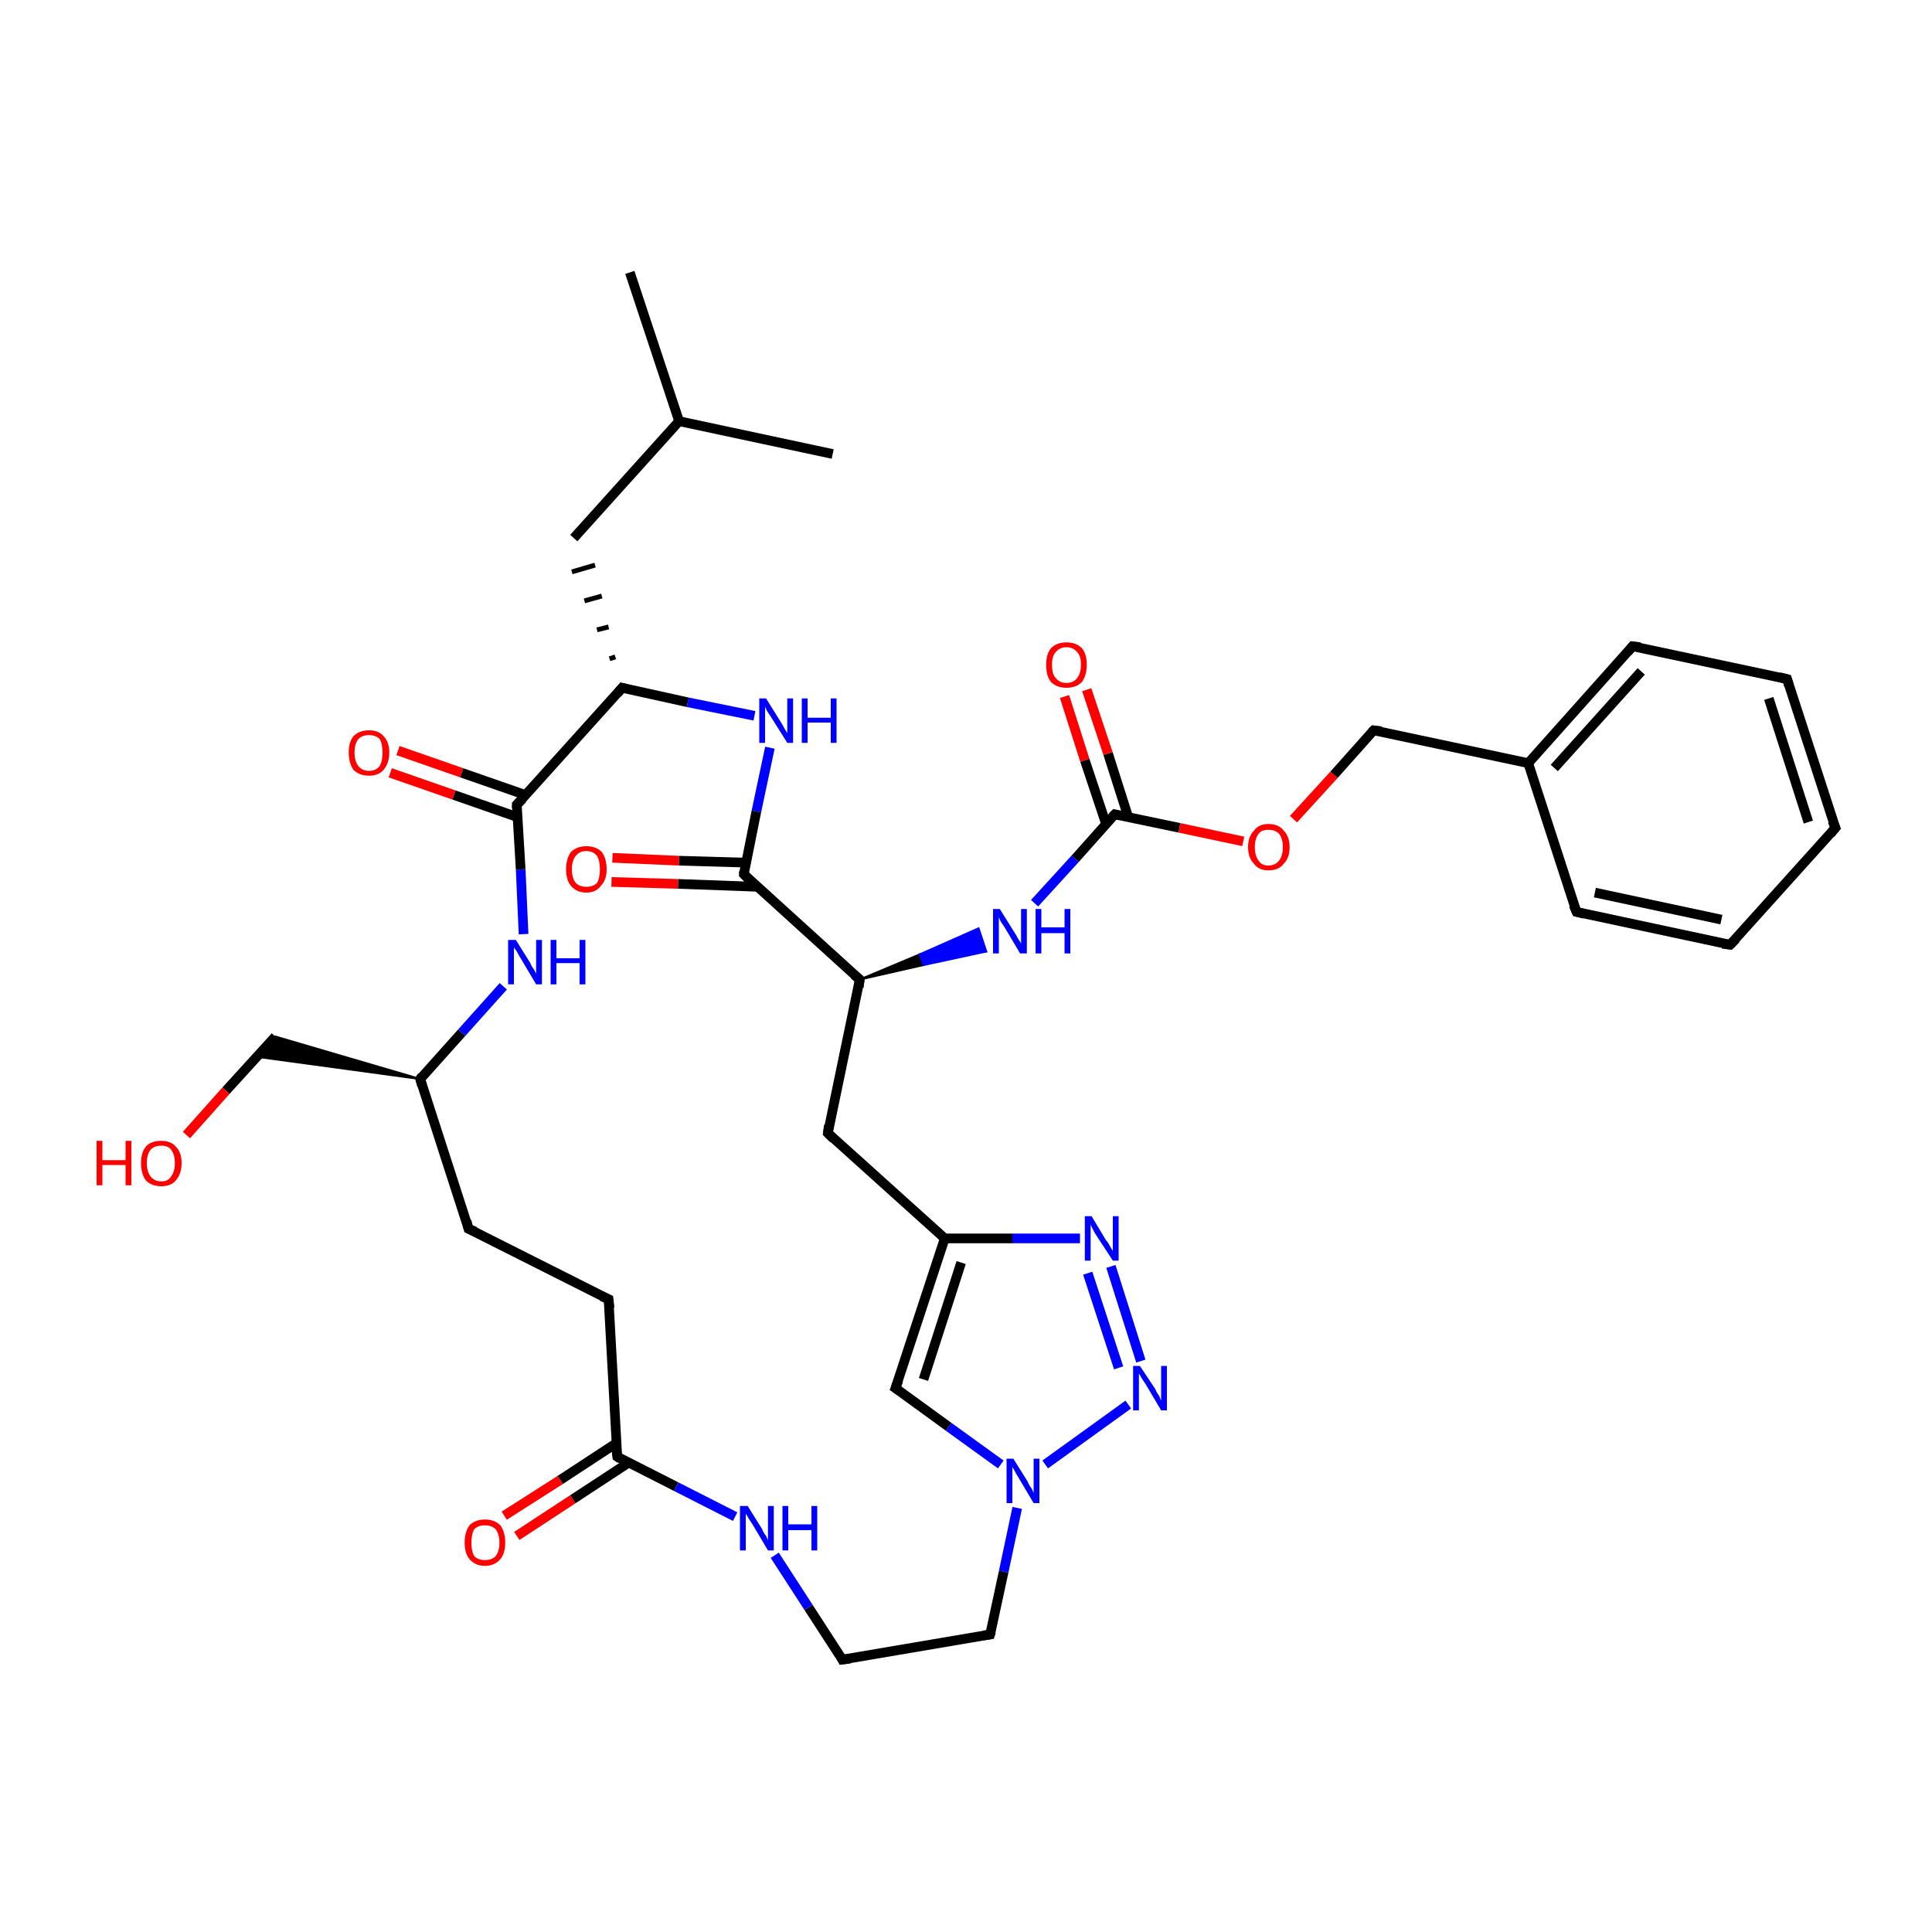 <?xml version='1.0' encoding='iso-8859-1'?>
<svg version='1.1' baseProfile='full'
              xmlns='http://www.w3.org/2000/svg'
                      xmlns:rdkit='http://www.rdkit.org/xml'
                      xmlns:xlink='http://www.w3.org/1999/xlink'
                  xml:space='preserve'
width='200px' height='200px' viewBox='0 0 200 200'>
<!-- END OF HEADER -->
<rect style='opacity:1.0;fill:#FFFFFF;stroke:none' width='200.0' height='200.0' x='0.0' y='0.0'> </rect>
<path class='bond-0 atom-30 atom-29' d='M 19.3,117.5 L 23.4,112.9' style='fill:none;fill-rule:evenodd;stroke:#FF0000;stroke-width:1.0px;stroke-linecap:butt;stroke-linejoin:miter;stroke-opacity:1' />
<path class='bond-0 atom-30 atom-29' d='M 23.4,112.9 L 28.5,107.3' style='fill:none;fill-rule:evenodd;stroke:#000000;stroke-width:1.0px;stroke-linecap:butt;stroke-linejoin:miter;stroke-opacity:1' />
<path class='bond-1 atom-24 atom-29' d='M 43.5,111.7 L 26.6,109.4 L 28.5,107.3 Z' style='fill:#000000;fill-rule:evenodd;fill-opacity:1;stroke:#000000;stroke-width:0.2px;stroke-linecap:butt;stroke-linejoin:miter;stroke-opacity:1;' />
<path class='bond-2 atom-28 atom-27' d='M 52.2,156.9 L 58.0,153.2' style='fill:none;fill-rule:evenodd;stroke:#FF0000;stroke-width:1.0px;stroke-linecap:butt;stroke-linejoin:miter;stroke-opacity:1' />
<path class='bond-2 atom-28 atom-27' d='M 58.0,153.2 L 63.8,149.4' style='fill:none;fill-rule:evenodd;stroke:#000000;stroke-width:1.0px;stroke-linecap:butt;stroke-linejoin:miter;stroke-opacity:1' />
<path class='bond-2 atom-28 atom-27' d='M 53.5,159.0 L 59.3,155.2' style='fill:none;fill-rule:evenodd;stroke:#FF0000;stroke-width:1.0px;stroke-linecap:butt;stroke-linejoin:miter;stroke-opacity:1' />
<path class='bond-2 atom-28 atom-27' d='M 59.3,155.2 L 65.1,151.4' style='fill:none;fill-rule:evenodd;stroke:#000000;stroke-width:1.0px;stroke-linecap:butt;stroke-linejoin:miter;stroke-opacity:1' />
<path class='bond-3 atom-24 atom-25' d='M 43.5,111.7 L 48.5,127.2' style='fill:none;fill-rule:evenodd;stroke:#000000;stroke-width:1.0px;stroke-linecap:butt;stroke-linejoin:miter;stroke-opacity:1' />
<path class='bond-4 atom-24 atom-23' d='M 43.5,111.7 L 47.8,106.9' style='fill:none;fill-rule:evenodd;stroke:#000000;stroke-width:1.0px;stroke-linecap:butt;stroke-linejoin:miter;stroke-opacity:1' />
<path class='bond-4 atom-24 atom-23' d='M 47.8,106.9 L 52.1,102.1' style='fill:none;fill-rule:evenodd;stroke:#0000FF;stroke-width:1.0px;stroke-linecap:butt;stroke-linejoin:miter;stroke-opacity:1' />
<path class='bond-5 atom-25 atom-26' d='M 48.5,127.2 L 63.0,134.5' style='fill:none;fill-rule:evenodd;stroke:#000000;stroke-width:1.0px;stroke-linecap:butt;stroke-linejoin:miter;stroke-opacity:1' />
<path class='bond-6 atom-27 atom-26' d='M 63.9,150.8 L 63.0,134.5' style='fill:none;fill-rule:evenodd;stroke:#000000;stroke-width:1.0px;stroke-linecap:butt;stroke-linejoin:miter;stroke-opacity:1' />
<path class='bond-7 atom-27 atom-10' d='M 63.9,150.8 L 70.0,153.9' style='fill:none;fill-rule:evenodd;stroke:#000000;stroke-width:1.0px;stroke-linecap:butt;stroke-linejoin:miter;stroke-opacity:1' />
<path class='bond-7 atom-27 atom-10' d='M 70.0,153.9 L 76.1,157.0' style='fill:none;fill-rule:evenodd;stroke:#0000FF;stroke-width:1.0px;stroke-linecap:butt;stroke-linejoin:miter;stroke-opacity:1' />
<path class='bond-8 atom-23 atom-33' d='M 54.2,96.7 L 53.9,90.0' style='fill:none;fill-rule:evenodd;stroke:#0000FF;stroke-width:1.0px;stroke-linecap:butt;stroke-linejoin:miter;stroke-opacity:1' />
<path class='bond-8 atom-23 atom-33' d='M 53.9,90.0 L 53.5,83.3' style='fill:none;fill-rule:evenodd;stroke:#000000;stroke-width:1.0px;stroke-linecap:butt;stroke-linejoin:miter;stroke-opacity:1' />
<path class='bond-9 atom-12 atom-11' d='M 102.5,169.2 L 87.2,171.8' style='fill:none;fill-rule:evenodd;stroke:#000000;stroke-width:1.0px;stroke-linecap:butt;stroke-linejoin:miter;stroke-opacity:1' />
<path class='bond-10 atom-12 atom-13' d='M 102.5,169.2 L 103.9,162.7' style='fill:none;fill-rule:evenodd;stroke:#000000;stroke-width:1.0px;stroke-linecap:butt;stroke-linejoin:miter;stroke-opacity:1' />
<path class='bond-10 atom-12 atom-13' d='M 103.9,162.7 L 105.3,156.1' style='fill:none;fill-rule:evenodd;stroke:#0000FF;stroke-width:1.0px;stroke-linecap:butt;stroke-linejoin:miter;stroke-opacity:1' />
<path class='bond-11 atom-11 atom-10' d='M 87.2,171.8 L 83.7,166.4' style='fill:none;fill-rule:evenodd;stroke:#000000;stroke-width:1.0px;stroke-linecap:butt;stroke-linejoin:miter;stroke-opacity:1' />
<path class='bond-11 atom-11 atom-10' d='M 83.7,166.4 L 80.2,161.0' style='fill:none;fill-rule:evenodd;stroke:#0000FF;stroke-width:1.0px;stroke-linecap:butt;stroke-linejoin:miter;stroke-opacity:1' />
<path class='bond-12 atom-34 atom-33' d='M 41.2,77.7 L 47.8,80.0' style='fill:none;fill-rule:evenodd;stroke:#FF0000;stroke-width:1.0px;stroke-linecap:butt;stroke-linejoin:miter;stroke-opacity:1' />
<path class='bond-12 atom-34 atom-33' d='M 47.8,80.0 L 54.4,82.3' style='fill:none;fill-rule:evenodd;stroke:#000000;stroke-width:1.0px;stroke-linecap:butt;stroke-linejoin:miter;stroke-opacity:1' />
<path class='bond-12 atom-34 atom-33' d='M 40.4,80.0 L 47.0,82.3' style='fill:none;fill-rule:evenodd;stroke:#FF0000;stroke-width:1.0px;stroke-linecap:butt;stroke-linejoin:miter;stroke-opacity:1' />
<path class='bond-12 atom-34 atom-33' d='M 47.0,82.3 L 53.6,84.6' style='fill:none;fill-rule:evenodd;stroke:#000000;stroke-width:1.0px;stroke-linecap:butt;stroke-linejoin:miter;stroke-opacity:1' />
<path class='bond-13 atom-33 atom-32' d='M 53.5,83.3 L 64.4,71.2' style='fill:none;fill-rule:evenodd;stroke:#000000;stroke-width:1.0px;stroke-linecap:butt;stroke-linejoin:miter;stroke-opacity:1' />
<path class='bond-14 atom-13 atom-19' d='M 103.6,151.6 L 98.2,147.7' style='fill:none;fill-rule:evenodd;stroke:#0000FF;stroke-width:1.0px;stroke-linecap:butt;stroke-linejoin:miter;stroke-opacity:1' />
<path class='bond-14 atom-13 atom-19' d='M 98.2,147.7 L 92.7,143.7' style='fill:none;fill-rule:evenodd;stroke:#000000;stroke-width:1.0px;stroke-linecap:butt;stroke-linejoin:miter;stroke-opacity:1' />
<path class='bond-15 atom-13 atom-20' d='M 108.2,151.6 L 116.8,145.4' style='fill:none;fill-rule:evenodd;stroke:#0000FF;stroke-width:1.0px;stroke-linecap:butt;stroke-linejoin:miter;stroke-opacity:1' />
<path class='bond-16 atom-32 atom-35' d='M 63.7,68.0 L 63.1,68.2' style='fill:none;fill-rule:evenodd;stroke:#000000;stroke-width:0.5px;stroke-linecap:butt;stroke-linejoin:miter;stroke-opacity:1' />
<path class='bond-16 atom-32 atom-35' d='M 63.0,64.9 L 61.8,65.2' style='fill:none;fill-rule:evenodd;stroke:#000000;stroke-width:0.5px;stroke-linecap:butt;stroke-linejoin:miter;stroke-opacity:1' />
<path class='bond-16 atom-32 atom-35' d='M 62.3,61.7 L 60.5,62.2' style='fill:none;fill-rule:evenodd;stroke:#000000;stroke-width:0.5px;stroke-linecap:butt;stroke-linejoin:miter;stroke-opacity:1' />
<path class='bond-16 atom-32 atom-35' d='M 61.6,58.5 L 59.2,59.2' style='fill:none;fill-rule:evenodd;stroke:#000000;stroke-width:0.5px;stroke-linecap:butt;stroke-linejoin:miter;stroke-opacity:1' />
<path class='bond-17 atom-35 atom-36' d='M 59.4,55.7 L 70.3,43.6' style='fill:none;fill-rule:evenodd;stroke:#000000;stroke-width:1.0px;stroke-linecap:butt;stroke-linejoin:miter;stroke-opacity:1' />
<path class='bond-18 atom-19 atom-18' d='M 92.7,143.7 L 97.8,128.2' style='fill:none;fill-rule:evenodd;stroke:#000000;stroke-width:1.0px;stroke-linecap:butt;stroke-linejoin:miter;stroke-opacity:1' />
<path class='bond-18 atom-19 atom-18' d='M 95.6,142.8 L 99.5,130.7' style='fill:none;fill-rule:evenodd;stroke:#000000;stroke-width:1.0px;stroke-linecap:butt;stroke-linejoin:miter;stroke-opacity:1' />
<path class='bond-19 atom-32 atom-31' d='M 64.4,71.2 L 71.2,72.7' style='fill:none;fill-rule:evenodd;stroke:#000000;stroke-width:1.0px;stroke-linecap:butt;stroke-linejoin:miter;stroke-opacity:1' />
<path class='bond-19 atom-32 atom-31' d='M 71.2,72.7 L 78.1,74.1' style='fill:none;fill-rule:evenodd;stroke:#0000FF;stroke-width:1.0px;stroke-linecap:butt;stroke-linejoin:miter;stroke-opacity:1' />
<path class='bond-20 atom-37 atom-36' d='M 65.2,28.2 L 70.3,43.6' style='fill:none;fill-rule:evenodd;stroke:#000000;stroke-width:1.0px;stroke-linecap:butt;stroke-linejoin:miter;stroke-opacity:1' />
<path class='bond-21 atom-20 atom-21' d='M 118.1,140.9 L 115.0,131.1' style='fill:none;fill-rule:evenodd;stroke:#0000FF;stroke-width:1.0px;stroke-linecap:butt;stroke-linejoin:miter;stroke-opacity:1' />
<path class='bond-21 atom-20 atom-21' d='M 115.8,141.6 L 112.6,131.8' style='fill:none;fill-rule:evenodd;stroke:#0000FF;stroke-width:1.0px;stroke-linecap:butt;stroke-linejoin:miter;stroke-opacity:1' />
<path class='bond-22 atom-36 atom-38' d='M 70.3,43.6 L 86.2,47.0' style='fill:none;fill-rule:evenodd;stroke:#000000;stroke-width:1.0px;stroke-linecap:butt;stroke-linejoin:miter;stroke-opacity:1' />
<path class='bond-23 atom-31 atom-15' d='M 79.7,77.4 L 78.3,84.0' style='fill:none;fill-rule:evenodd;stroke:#0000FF;stroke-width:1.0px;stroke-linecap:butt;stroke-linejoin:miter;stroke-opacity:1' />
<path class='bond-23 atom-31 atom-15' d='M 78.3,84.0 L 77.0,90.5' style='fill:none;fill-rule:evenodd;stroke:#000000;stroke-width:1.0px;stroke-linecap:butt;stroke-linejoin:miter;stroke-opacity:1' />
<path class='bond-24 atom-14 atom-15' d='M 63.4,88.8 L 70.3,89.1' style='fill:none;fill-rule:evenodd;stroke:#FF0000;stroke-width:1.0px;stroke-linecap:butt;stroke-linejoin:miter;stroke-opacity:1' />
<path class='bond-24 atom-14 atom-15' d='M 70.3,89.1 L 77.2,89.3' style='fill:none;fill-rule:evenodd;stroke:#000000;stroke-width:1.0px;stroke-linecap:butt;stroke-linejoin:miter;stroke-opacity:1' />
<path class='bond-24 atom-14 atom-15' d='M 63.3,91.3 L 70.2,91.5' style='fill:none;fill-rule:evenodd;stroke:#FF0000;stroke-width:1.0px;stroke-linecap:butt;stroke-linejoin:miter;stroke-opacity:1' />
<path class='bond-24 atom-14 atom-15' d='M 70.2,91.5 L 78.4,91.8' style='fill:none;fill-rule:evenodd;stroke:#000000;stroke-width:1.0px;stroke-linecap:butt;stroke-linejoin:miter;stroke-opacity:1' />
<path class='bond-25 atom-18 atom-21' d='M 97.8,128.2 L 104.8,128.2' style='fill:none;fill-rule:evenodd;stroke:#000000;stroke-width:1.0px;stroke-linecap:butt;stroke-linejoin:miter;stroke-opacity:1' />
<path class='bond-25 atom-18 atom-21' d='M 104.8,128.2 L 111.8,128.2' style='fill:none;fill-rule:evenodd;stroke:#0000FF;stroke-width:1.0px;stroke-linecap:butt;stroke-linejoin:miter;stroke-opacity:1' />
<path class='bond-26 atom-18 atom-17' d='M 97.8,128.2 L 85.7,117.3' style='fill:none;fill-rule:evenodd;stroke:#000000;stroke-width:1.0px;stroke-linecap:butt;stroke-linejoin:miter;stroke-opacity:1' />
<path class='bond-27 atom-15 atom-16' d='M 77.0,90.5 L 89.0,101.4' style='fill:none;fill-rule:evenodd;stroke:#000000;stroke-width:1.0px;stroke-linecap:butt;stroke-linejoin:miter;stroke-opacity:1' />
<path class='bond-28 atom-17 atom-16' d='M 85.7,117.3 L 89.0,101.4' style='fill:none;fill-rule:evenodd;stroke:#000000;stroke-width:1.0px;stroke-linecap:butt;stroke-linejoin:miter;stroke-opacity:1' />
<path class='bond-29 atom-16 atom-22' d='M 89.0,101.4 L 95.2,98.8 L 95.6,99.9 Z' style='fill:#000000;fill-rule:evenodd;fill-opacity:1;stroke:#000000;stroke-width:0.2px;stroke-linecap:butt;stroke-linejoin:miter;stroke-opacity:1;' />
<path class='bond-29 atom-16 atom-22' d='M 95.2,98.8 L 102.1,98.5 L 101.3,96.1 Z' style='fill:#0000FF;fill-rule:evenodd;fill-opacity:1;stroke:#0000FF;stroke-width:0.2px;stroke-linecap:butt;stroke-linejoin:miter;stroke-opacity:1;' />
<path class='bond-29 atom-16 atom-22' d='M 95.2,98.8 L 95.6,99.9 L 102.1,98.5 Z' style='fill:#0000FF;fill-rule:evenodd;fill-opacity:1;stroke:#0000FF;stroke-width:0.2px;stroke-linecap:butt;stroke-linejoin:miter;stroke-opacity:1;' />
<path class='bond-30 atom-22 atom-0' d='M 107.1,93.5 L 111.3,88.9' style='fill:none;fill-rule:evenodd;stroke:#0000FF;stroke-width:1.0px;stroke-linecap:butt;stroke-linejoin:miter;stroke-opacity:1' />
<path class='bond-30 atom-22 atom-0' d='M 111.3,88.9 L 115.4,84.3' style='fill:none;fill-rule:evenodd;stroke:#000000;stroke-width:1.0px;stroke-linecap:butt;stroke-linejoin:miter;stroke-opacity:1' />
<path class='bond-31 atom-0 atom-1' d='M 116.8,84.6 L 114.7,78.0' style='fill:none;fill-rule:evenodd;stroke:#000000;stroke-width:1.0px;stroke-linecap:butt;stroke-linejoin:miter;stroke-opacity:1' />
<path class='bond-31 atom-0 atom-1' d='M 114.7,78.0 L 112.5,71.4' style='fill:none;fill-rule:evenodd;stroke:#FF0000;stroke-width:1.0px;stroke-linecap:butt;stroke-linejoin:miter;stroke-opacity:1' />
<path class='bond-31 atom-0 atom-1' d='M 114.5,85.3 L 112.3,78.7' style='fill:none;fill-rule:evenodd;stroke:#000000;stroke-width:1.0px;stroke-linecap:butt;stroke-linejoin:miter;stroke-opacity:1' />
<path class='bond-31 atom-0 atom-1' d='M 112.3,78.7 L 110.2,72.1' style='fill:none;fill-rule:evenodd;stroke:#FF0000;stroke-width:1.0px;stroke-linecap:butt;stroke-linejoin:miter;stroke-opacity:1' />
<path class='bond-32 atom-0 atom-2' d='M 115.4,84.3 L 122.1,85.7' style='fill:none;fill-rule:evenodd;stroke:#000000;stroke-width:1.0px;stroke-linecap:butt;stroke-linejoin:miter;stroke-opacity:1' />
<path class='bond-32 atom-0 atom-2' d='M 122.1,85.7 L 128.7,87.1' style='fill:none;fill-rule:evenodd;stroke:#FF0000;stroke-width:1.0px;stroke-linecap:butt;stroke-linejoin:miter;stroke-opacity:1' />
<path class='bond-33 atom-2 atom-3' d='M 133.9,84.8 L 138.1,80.2' style='fill:none;fill-rule:evenodd;stroke:#FF0000;stroke-width:1.0px;stroke-linecap:butt;stroke-linejoin:miter;stroke-opacity:1' />
<path class='bond-33 atom-2 atom-3' d='M 138.1,80.2 L 142.2,75.6' style='fill:none;fill-rule:evenodd;stroke:#000000;stroke-width:1.0px;stroke-linecap:butt;stroke-linejoin:miter;stroke-opacity:1' />
<path class='bond-34 atom-3 atom-4' d='M 142.2,75.6 L 158.2,79.0' style='fill:none;fill-rule:evenodd;stroke:#000000;stroke-width:1.0px;stroke-linecap:butt;stroke-linejoin:miter;stroke-opacity:1' />
<path class='bond-35 atom-4 atom-5' d='M 158.2,79.0 L 169.0,66.9' style='fill:none;fill-rule:evenodd;stroke:#000000;stroke-width:1.0px;stroke-linecap:butt;stroke-linejoin:miter;stroke-opacity:1' />
<path class='bond-35 atom-4 atom-5' d='M 160.9,79.5 L 169.9,69.5' style='fill:none;fill-rule:evenodd;stroke:#000000;stroke-width:1.0px;stroke-linecap:butt;stroke-linejoin:miter;stroke-opacity:1' />
<path class='bond-36 atom-5 atom-6' d='M 169.0,66.9 L 185.0,70.3' style='fill:none;fill-rule:evenodd;stroke:#000000;stroke-width:1.0px;stroke-linecap:butt;stroke-linejoin:miter;stroke-opacity:1' />
<path class='bond-37 atom-6 atom-7' d='M 185.0,70.3 L 190.0,85.7' style='fill:none;fill-rule:evenodd;stroke:#000000;stroke-width:1.0px;stroke-linecap:butt;stroke-linejoin:miter;stroke-opacity:1' />
<path class='bond-37 atom-6 atom-7' d='M 183.1,72.3 L 187.2,85.1' style='fill:none;fill-rule:evenodd;stroke:#000000;stroke-width:1.0px;stroke-linecap:butt;stroke-linejoin:miter;stroke-opacity:1' />
<path class='bond-38 atom-7 atom-8' d='M 190.0,85.7 L 179.1,97.8' style='fill:none;fill-rule:evenodd;stroke:#000000;stroke-width:1.0px;stroke-linecap:butt;stroke-linejoin:miter;stroke-opacity:1' />
<path class='bond-39 atom-8 atom-9' d='M 179.1,97.8 L 163.2,94.4' style='fill:none;fill-rule:evenodd;stroke:#000000;stroke-width:1.0px;stroke-linecap:butt;stroke-linejoin:miter;stroke-opacity:1' />
<path class='bond-39 atom-8 atom-9' d='M 178.2,95.2 L 165.1,92.4' style='fill:none;fill-rule:evenodd;stroke:#000000;stroke-width:1.0px;stroke-linecap:butt;stroke-linejoin:miter;stroke-opacity:1' />
<path class='bond-40 atom-9 atom-4' d='M 163.2,94.4 L 158.2,79.0' style='fill:none;fill-rule:evenodd;stroke:#000000;stroke-width:1.0px;stroke-linecap:butt;stroke-linejoin:miter;stroke-opacity:1' />
<path d='M 115.2,84.5 L 115.4,84.3 L 115.8,84.4' style='fill:none;stroke:#000000;stroke-width:1.0px;stroke-linecap:butt;stroke-linejoin:miter;stroke-opacity:1;' />
<path d='M 142.0,75.8 L 142.2,75.6 L 143.0,75.7' style='fill:none;stroke:#000000;stroke-width:1.0px;stroke-linecap:butt;stroke-linejoin:miter;stroke-opacity:1;' />
<path d='M 168.5,67.5 L 169.0,66.9 L 169.8,67.0' style='fill:none;stroke:#000000;stroke-width:1.0px;stroke-linecap:butt;stroke-linejoin:miter;stroke-opacity:1;' />
<path d='M 184.2,70.1 L 185.0,70.3 L 185.2,71.0' style='fill:none;stroke:#000000;stroke-width:1.0px;stroke-linecap:butt;stroke-linejoin:miter;stroke-opacity:1;' />
<path d='M 189.7,85.0 L 190.0,85.7 L 189.5,86.3' style='fill:none;stroke:#000000;stroke-width:1.0px;stroke-linecap:butt;stroke-linejoin:miter;stroke-opacity:1;' />
<path d='M 179.7,97.2 L 179.1,97.8 L 178.3,97.7' style='fill:none;stroke:#000000;stroke-width:1.0px;stroke-linecap:butt;stroke-linejoin:miter;stroke-opacity:1;' />
<path d='M 164.0,94.6 L 163.2,94.4 L 162.9,93.7' style='fill:none;stroke:#000000;stroke-width:1.0px;stroke-linecap:butt;stroke-linejoin:miter;stroke-opacity:1;' />
<path d='M 88.0,171.7 L 87.2,171.8 L 87.1,171.6' style='fill:none;stroke:#000000;stroke-width:1.0px;stroke-linecap:butt;stroke-linejoin:miter;stroke-opacity:1;' />
<path d='M 101.8,169.3 L 102.5,169.2 L 102.6,168.9' style='fill:none;stroke:#000000;stroke-width:1.0px;stroke-linecap:butt;stroke-linejoin:miter;stroke-opacity:1;' />
<path d='M 77.0,90.2 L 77.0,90.5 L 77.6,91.1' style='fill:none;stroke:#000000;stroke-width:1.0px;stroke-linecap:butt;stroke-linejoin:miter;stroke-opacity:1;' />
<path d='M 88.4,100.9 L 89.0,101.4 L 88.9,102.2' style='fill:none;stroke:#000000;stroke-width:1.0px;stroke-linecap:butt;stroke-linejoin:miter;stroke-opacity:1;' />
<path d='M 86.3,117.9 L 85.7,117.3 L 85.8,116.5' style='fill:none;stroke:#000000;stroke-width:1.0px;stroke-linecap:butt;stroke-linejoin:miter;stroke-opacity:1;' />
<path d='M 93.0,143.9 L 92.7,143.7 L 93.0,142.9' style='fill:none;stroke:#000000;stroke-width:1.0px;stroke-linecap:butt;stroke-linejoin:miter;stroke-opacity:1;' />
<path d='M 43.7,112.4 L 43.5,111.7 L 43.7,111.4' style='fill:none;stroke:#000000;stroke-width:1.0px;stroke-linecap:butt;stroke-linejoin:miter;stroke-opacity:1;' />
<path d='M 48.3,126.4 L 48.5,127.2 L 49.2,127.5' style='fill:none;stroke:#000000;stroke-width:1.0px;stroke-linecap:butt;stroke-linejoin:miter;stroke-opacity:1;' />
<path d='M 62.3,134.2 L 63.0,134.5 L 63.1,135.4' style='fill:none;stroke:#000000;stroke-width:1.0px;stroke-linecap:butt;stroke-linejoin:miter;stroke-opacity:1;' />
<path d='M 63.8,150.0 L 63.9,150.8 L 64.2,151.0' style='fill:none;stroke:#000000;stroke-width:1.0px;stroke-linecap:butt;stroke-linejoin:miter;stroke-opacity:1;' />
<path d='M 63.9,71.8 L 64.4,71.2 L 64.8,71.3' style='fill:none;stroke:#000000;stroke-width:1.0px;stroke-linecap:butt;stroke-linejoin:miter;stroke-opacity:1;' />
<path d='M 53.5,83.7 L 53.5,83.3 L 54.1,82.7' style='fill:none;stroke:#000000;stroke-width:1.0px;stroke-linecap:butt;stroke-linejoin:miter;stroke-opacity:1;' />
<path class='atom-1' d='M 108.3 68.8
Q 108.3 67.7, 108.8 67.1
Q 109.4 66.5, 110.4 66.5
Q 111.4 66.5, 112.0 67.1
Q 112.5 67.7, 112.5 68.8
Q 112.5 69.9, 112.0 70.6
Q 111.4 71.2, 110.4 71.2
Q 109.4 71.2, 108.8 70.6
Q 108.3 70.0, 108.3 68.8
M 110.4 70.7
Q 111.1 70.7, 111.5 70.2
Q 111.9 69.7, 111.9 68.8
Q 111.9 67.9, 111.5 67.5
Q 111.1 67.0, 110.4 67.0
Q 109.7 67.0, 109.3 67.5
Q 108.9 67.9, 108.9 68.8
Q 108.9 69.8, 109.3 70.2
Q 109.7 70.7, 110.4 70.7
' fill='#FF0000'/>
<path class='atom-2' d='M 129.2 87.7
Q 129.2 86.6, 129.8 86.0
Q 130.3 85.3, 131.3 85.3
Q 132.4 85.3, 132.9 86.0
Q 133.5 86.6, 133.5 87.7
Q 133.5 88.8, 132.9 89.4
Q 132.4 90.1, 131.3 90.1
Q 130.3 90.1, 129.8 89.4
Q 129.2 88.8, 129.2 87.7
M 131.3 89.6
Q 132.0 89.6, 132.4 89.1
Q 132.8 88.6, 132.8 87.7
Q 132.8 86.8, 132.4 86.3
Q 132.0 85.9, 131.3 85.9
Q 130.6 85.9, 130.3 86.3
Q 129.9 86.8, 129.9 87.7
Q 129.9 88.6, 130.3 89.1
Q 130.6 89.6, 131.3 89.6
' fill='#FF0000'/>
<path class='atom-10' d='M 77.4 155.9
L 78.9 158.3
Q 79.0 158.6, 79.3 159.0
Q 79.5 159.4, 79.5 159.5
L 79.5 155.9
L 80.1 155.9
L 80.1 160.5
L 79.5 160.5
L 77.9 157.8
Q 77.7 157.5, 77.5 157.2
Q 77.3 156.8, 77.2 156.7
L 77.2 160.5
L 76.6 160.5
L 76.6 155.9
L 77.4 155.9
' fill='#0000FF'/>
<path class='atom-10' d='M 81.0 155.9
L 81.6 155.9
L 81.6 157.8
L 84.0 157.8
L 84.0 155.9
L 84.6 155.9
L 84.6 160.5
L 84.0 160.5
L 84.0 158.4
L 81.6 158.4
L 81.6 160.5
L 81.0 160.5
L 81.0 155.9
' fill='#0000FF'/>
<path class='atom-13' d='M 104.9 151.0
L 106.4 153.4
Q 106.5 153.7, 106.8 154.1
Q 107.0 154.5, 107.0 154.6
L 107.0 151.0
L 107.6 151.0
L 107.6 155.6
L 107.0 155.6
L 105.4 152.9
Q 105.2 152.6, 105.0 152.2
Q 104.8 151.9, 104.8 151.8
L 104.8 155.6
L 104.2 155.6
L 104.2 151.0
L 104.9 151.0
' fill='#0000FF'/>
<path class='atom-14' d='M 58.6 90.0
Q 58.6 88.9, 59.1 88.2
Q 59.7 87.6, 60.7 87.6
Q 61.7 87.6, 62.3 88.2
Q 62.8 88.9, 62.8 90.0
Q 62.8 91.1, 62.2 91.7
Q 61.7 92.4, 60.7 92.4
Q 59.7 92.4, 59.1 91.7
Q 58.6 91.1, 58.6 90.0
M 60.7 91.8
Q 61.4 91.8, 61.8 91.4
Q 62.1 90.9, 62.1 90.0
Q 62.1 89.1, 61.8 88.6
Q 61.4 88.1, 60.7 88.1
Q 60.0 88.1, 59.6 88.6
Q 59.2 89.1, 59.2 90.0
Q 59.2 90.9, 59.6 91.4
Q 60.0 91.8, 60.7 91.8
' fill='#FF0000'/>
<path class='atom-20' d='M 118.0 141.4
L 119.6 143.8
Q 119.7 144.1, 120.0 144.5
Q 120.2 145.0, 120.2 145.0
L 120.2 141.4
L 120.8 141.4
L 120.8 146.0
L 120.2 146.0
L 118.6 143.3
Q 118.4 143.0, 118.2 142.7
Q 118.0 142.3, 117.9 142.2
L 117.9 146.0
L 117.3 146.0
L 117.3 141.4
L 118.0 141.4
' fill='#0000FF'/>
<path class='atom-21' d='M 113.0 125.9
L 114.5 128.4
Q 114.7 128.6, 114.9 129.0
Q 115.2 129.5, 115.2 129.5
L 115.2 125.9
L 115.8 125.9
L 115.8 130.5
L 115.2 130.5
L 113.5 127.9
Q 113.3 127.6, 113.1 127.2
Q 112.9 126.8, 112.9 126.7
L 112.9 130.5
L 112.3 130.5
L 112.3 125.9
L 113.0 125.9
' fill='#0000FF'/>
<path class='atom-22' d='M 103.5 94.1
L 105.0 96.5
Q 105.2 96.8, 105.4 97.2
Q 105.7 97.6, 105.7 97.7
L 105.7 94.1
L 106.3 94.1
L 106.3 98.7
L 105.6 98.7
L 104.0 96.0
Q 103.8 95.7, 103.6 95.4
Q 103.4 95.0, 103.4 94.9
L 103.4 98.7
L 102.8 98.7
L 102.8 94.1
L 103.5 94.1
' fill='#0000FF'/>
<path class='atom-22' d='M 107.2 94.1
L 107.8 94.1
L 107.8 96.0
L 110.2 96.0
L 110.2 94.1
L 110.8 94.1
L 110.8 98.7
L 110.2 98.7
L 110.2 96.6
L 107.8 96.6
L 107.8 98.7
L 107.2 98.7
L 107.2 94.1
' fill='#0000FF'/>
<path class='atom-23' d='M 53.4 97.3
L 54.9 99.7
Q 55.0 100.0, 55.3 100.4
Q 55.5 100.8, 55.5 100.8
L 55.5 97.3
L 56.1 97.3
L 56.1 101.9
L 55.5 101.9
L 53.9 99.2
Q 53.7 98.9, 53.5 98.5
Q 53.3 98.2, 53.2 98.1
L 53.2 101.9
L 52.6 101.9
L 52.6 97.3
L 53.4 97.3
' fill='#0000FF'/>
<path class='atom-23' d='M 57.0 97.3
L 57.6 97.3
L 57.6 99.2
L 60.0 99.2
L 60.0 97.3
L 60.6 97.3
L 60.6 101.9
L 60.0 101.9
L 60.0 99.7
L 57.6 99.7
L 57.6 101.9
L 57.0 101.9
L 57.0 97.3
' fill='#0000FF'/>
<path class='atom-28' d='M 48.1 159.7
Q 48.1 158.6, 48.6 157.9
Q 49.2 157.3, 50.2 157.3
Q 51.2 157.3, 51.8 157.9
Q 52.3 158.6, 52.3 159.7
Q 52.3 160.8, 51.8 161.4
Q 51.2 162.1, 50.2 162.1
Q 49.2 162.1, 48.6 161.4
Q 48.1 160.8, 48.1 159.7
M 50.2 161.5
Q 50.9 161.5, 51.3 161.1
Q 51.7 160.6, 51.7 159.7
Q 51.7 158.8, 51.3 158.3
Q 50.9 157.9, 50.2 157.9
Q 49.5 157.9, 49.1 158.3
Q 48.8 158.8, 48.8 159.7
Q 48.8 160.6, 49.1 161.1
Q 49.5 161.5, 50.2 161.5
' fill='#FF0000'/>
<path class='atom-30' d='M 10.0 118.1
L 10.6 118.1
L 10.6 120.1
L 13.0 120.1
L 13.0 118.1
L 13.6 118.1
L 13.6 122.7
L 13.0 122.7
L 13.0 120.6
L 10.6 120.6
L 10.6 122.7
L 10.0 122.7
L 10.0 118.1
' fill='#FF0000'/>
<path class='atom-30' d='M 14.6 120.4
Q 14.6 119.3, 15.1 118.7
Q 15.6 118.1, 16.7 118.1
Q 17.7 118.1, 18.2 118.7
Q 18.8 119.3, 18.8 120.4
Q 18.8 121.5, 18.2 122.2
Q 17.7 122.8, 16.7 122.8
Q 15.7 122.8, 15.1 122.2
Q 14.6 121.5, 14.6 120.4
M 16.7 122.3
Q 17.4 122.3, 17.7 121.8
Q 18.1 121.3, 18.1 120.4
Q 18.1 119.5, 17.7 119.0
Q 17.4 118.6, 16.7 118.6
Q 16.0 118.6, 15.6 119.0
Q 15.2 119.5, 15.2 120.4
Q 15.2 121.3, 15.6 121.8
Q 16.0 122.3, 16.7 122.3
' fill='#FF0000'/>
<path class='atom-31' d='M 79.3 72.3
L 80.8 74.7
Q 81.0 75.0, 81.2 75.4
Q 81.5 75.9, 81.5 75.9
L 81.5 72.3
L 82.1 72.3
L 82.1 76.9
L 81.5 76.9
L 79.8 74.2
Q 79.6 73.9, 79.4 73.6
Q 79.2 73.2, 79.2 73.1
L 79.2 76.9
L 78.6 76.9
L 78.6 72.3
L 79.3 72.3
' fill='#0000FF'/>
<path class='atom-31' d='M 83.0 72.3
L 83.6 72.3
L 83.6 74.3
L 86.0 74.3
L 86.0 72.3
L 86.6 72.3
L 86.6 76.9
L 86.0 76.9
L 86.0 74.8
L 83.6 74.8
L 83.6 76.9
L 83.0 76.9
L 83.0 72.3
' fill='#0000FF'/>
<path class='atom-34' d='M 36.1 77.9
Q 36.1 76.8, 36.6 76.2
Q 37.2 75.6, 38.2 75.6
Q 39.2 75.6, 39.7 76.2
Q 40.3 76.8, 40.3 77.9
Q 40.3 79.0, 39.7 79.7
Q 39.2 80.3, 38.2 80.3
Q 37.2 80.3, 36.6 79.7
Q 36.1 79.0, 36.1 77.9
M 38.2 79.8
Q 38.9 79.8, 39.3 79.3
Q 39.6 78.8, 39.6 77.9
Q 39.6 77.0, 39.3 76.5
Q 38.9 76.1, 38.2 76.1
Q 37.5 76.1, 37.1 76.5
Q 36.7 77.0, 36.7 77.9
Q 36.7 78.8, 37.1 79.3
Q 37.5 79.8, 38.2 79.8
' fill='#FF0000'/>
</svg>
